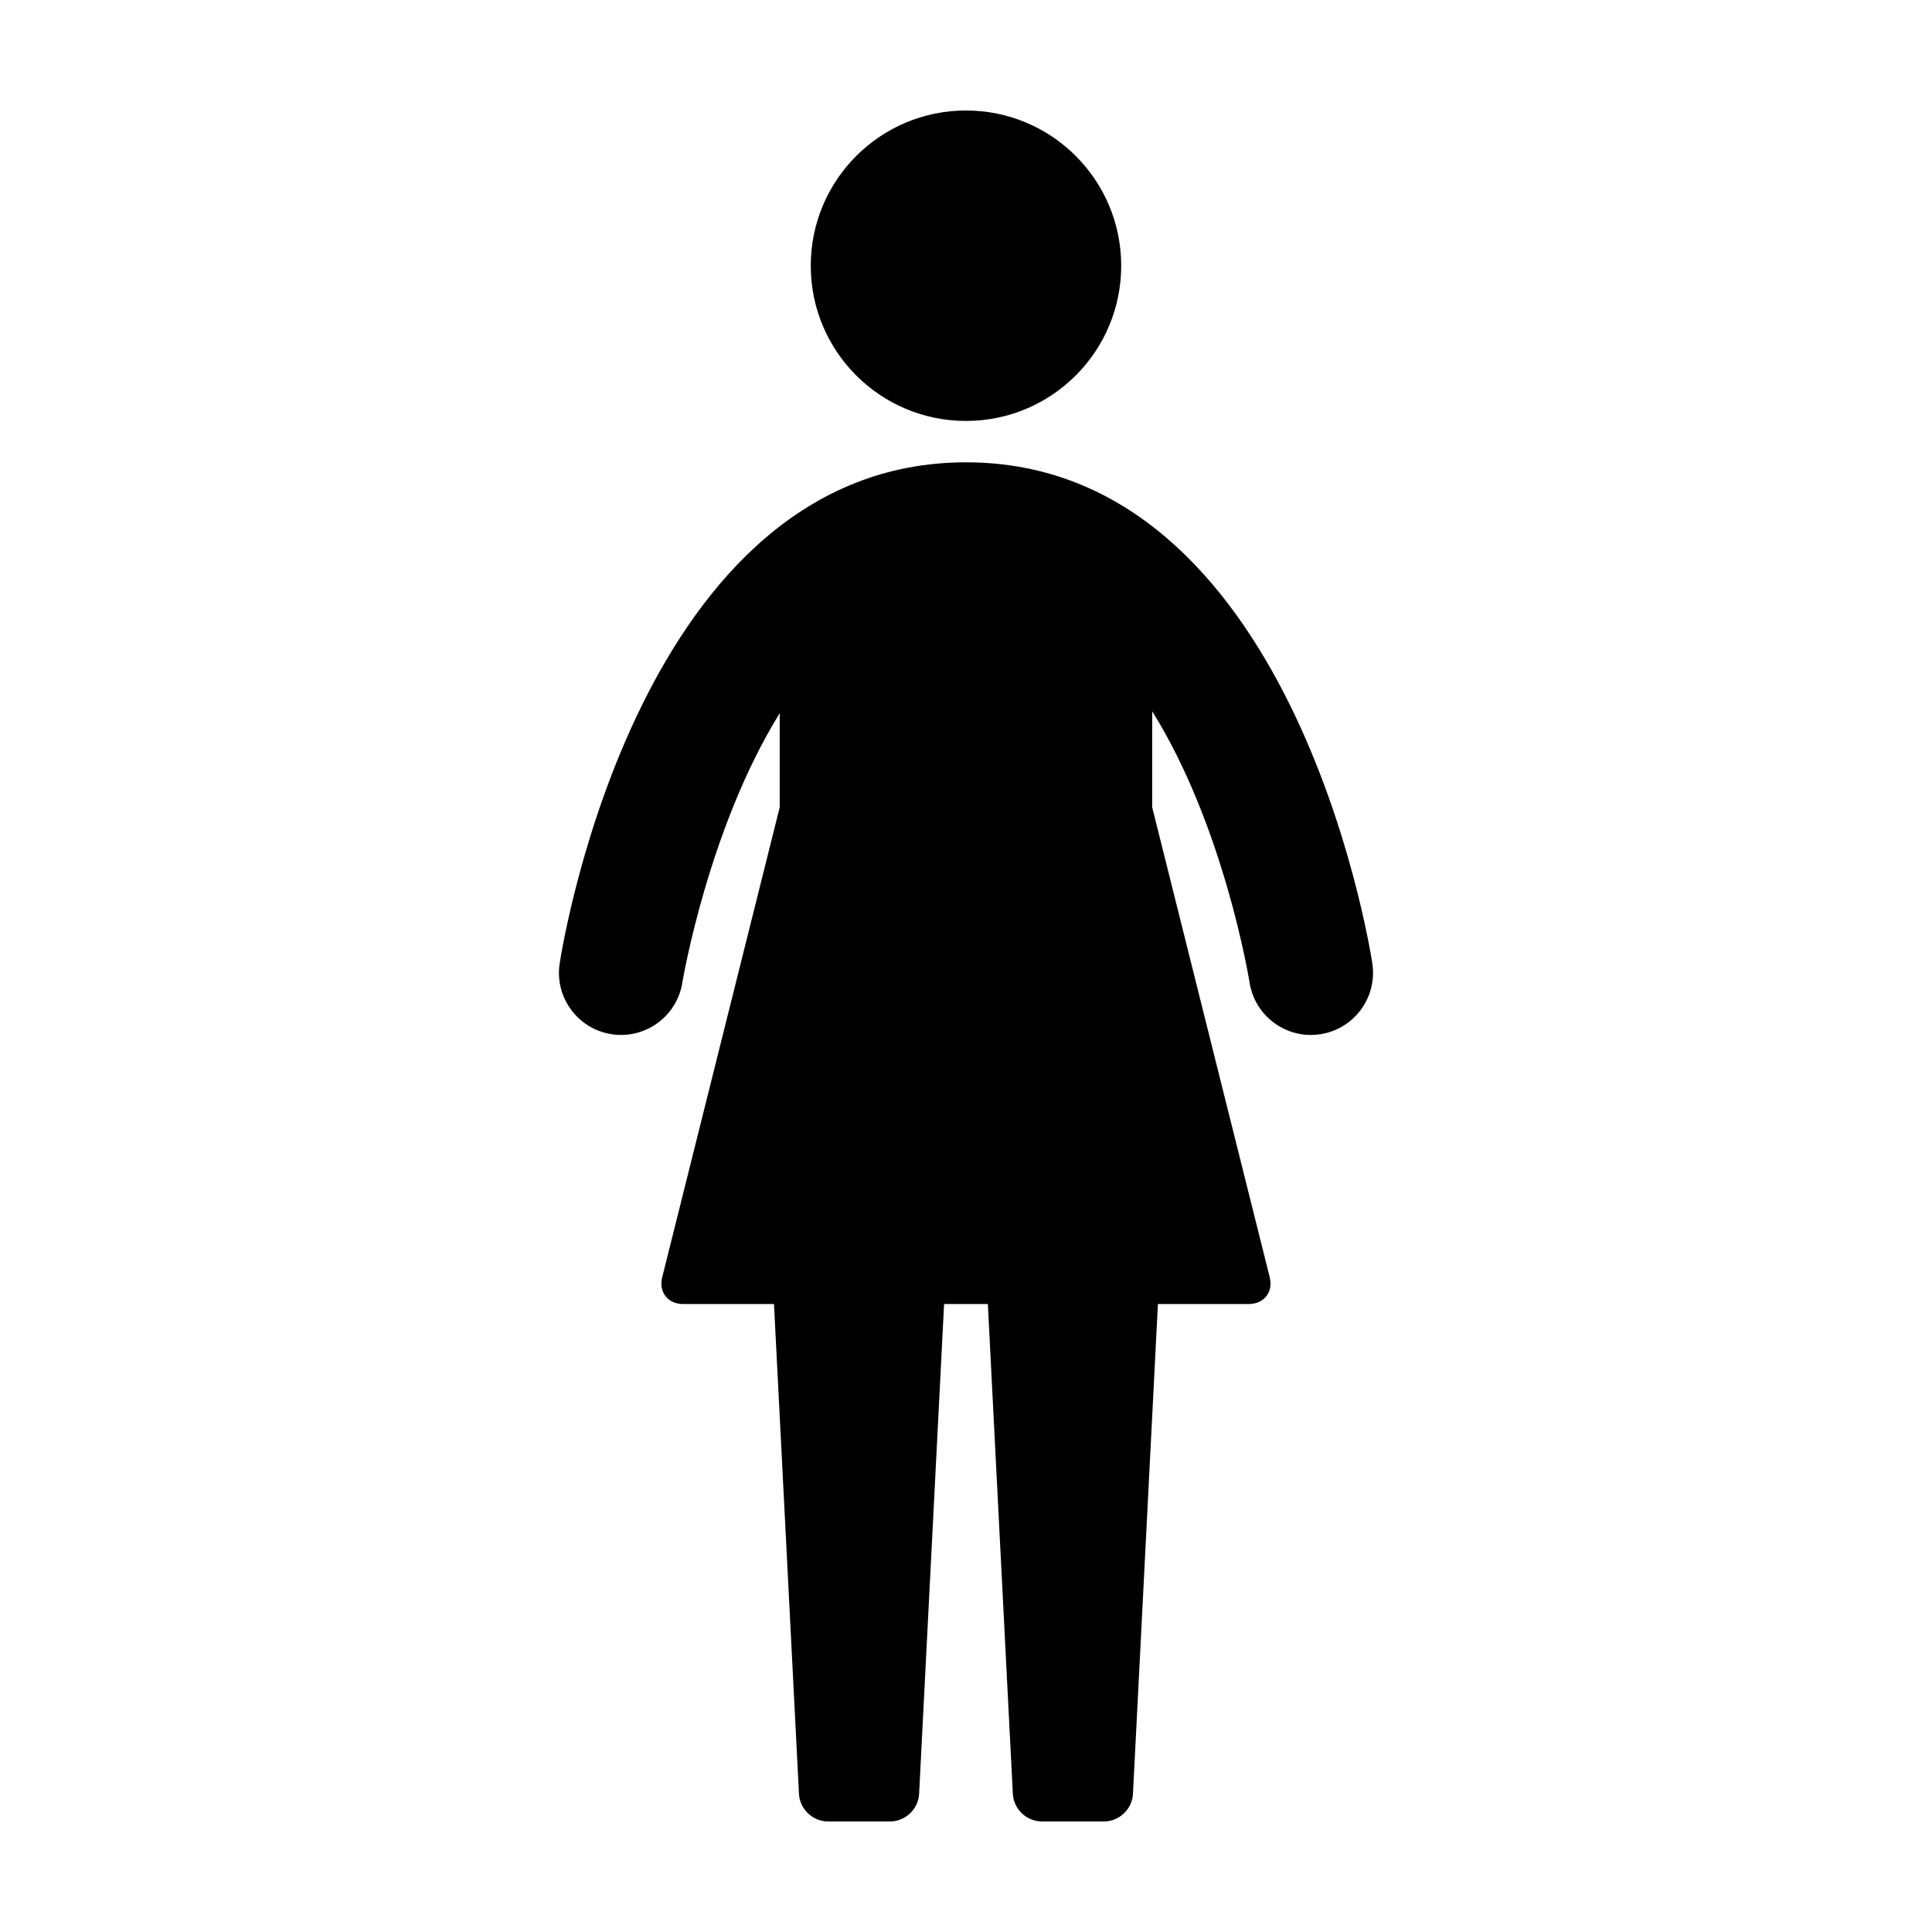 <?xml version="1.0" encoding="UTF-8"?>
<!-- The Best Svg Icon site in the world: iconSvg.co, Visit us! https://iconsvg.co -->
<svg fill="#000000" width="800px" height="800px" version="1.1" viewBox="144 144 512 512" xmlns="http://www.w3.org/2000/svg">
 <g>
  <path d="m507.68 399.32c-0.828-5.422-21.414-132.8-107.68-132.8-86.258 0-106.85 127.38-107.68 132.79-1.379 8.977 4.777 17.383 13.758 18.766 8.984 1.379 17.383-4.777 18.766-13.758 0.105-0.648 6.918-40.867 25.789-71.309v24.93l-31.141 124.55c-0.977 3.918 1.5 7.094 5.543 7.094h24.082l6.621 129.82c0.211 4.039 3.652 7.301 7.695 7.301h16.453c4.039 0 7.481-3.266 7.688-7.305l6.621-129.82h11.598l6.621 129.82c0.211 4.039 3.652 7.305 7.691 7.305h16.453c4.047 0 7.481-3.266 7.688-7.305l6.613-129.82h24.082c4.039 0 6.523-3.176 5.547-7.094l-31.145-124.55v-25.438c19.074 30.5 25.695 71.18 25.797 71.816 1.25 8.137 8.262 13.961 16.242 13.961 0.828 0 1.672-0.059 2.519-0.191 9-1.391 15.152-9.793 13.773-18.77z"/>
  <path d="m441.13 214.42c0 22.719-18.414 41.133-41.133 41.133s-41.137-18.414-41.137-41.133 18.418-41.137 41.137-41.137 41.133 18.418 41.133 41.137"/>
 </g>
</svg>